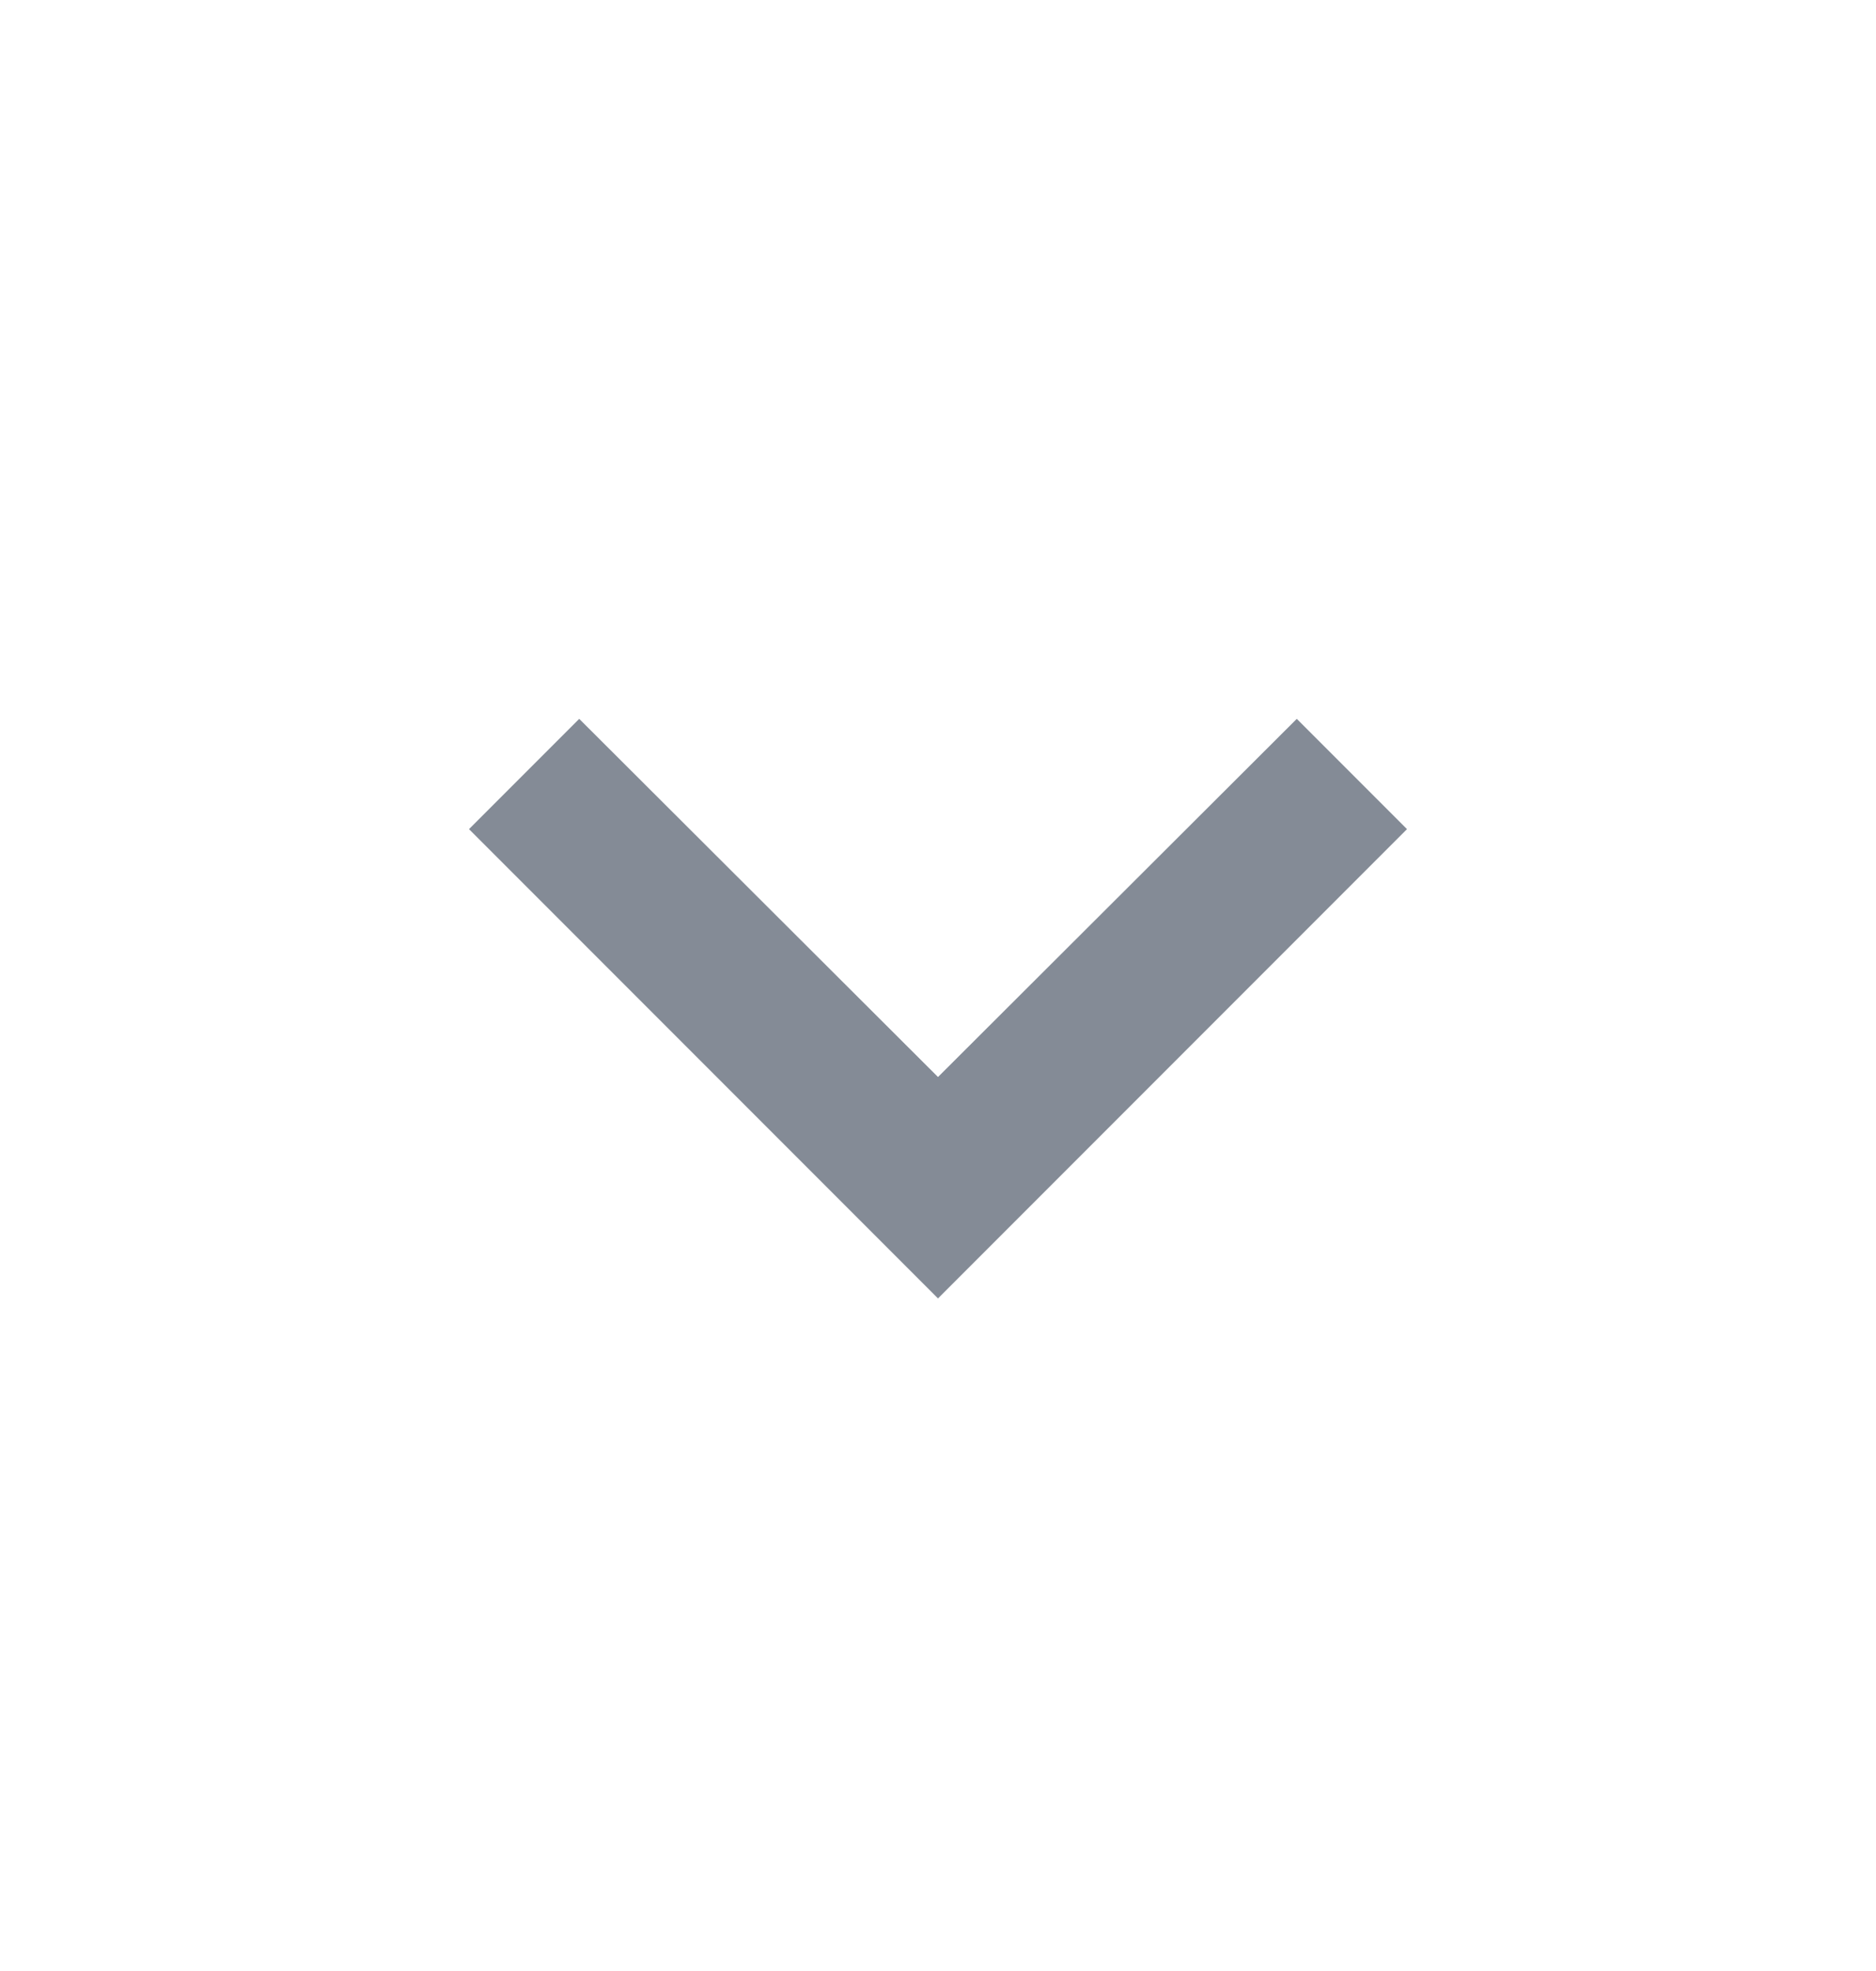 <svg width="20" height="21" viewBox="0 0 20 21" fill="none" xmlns="http://www.w3.org/2000/svg">
<path d="M10 13.834L15 8.834L13.825 7.659L10 11.475L6.175 7.659L5 8.834L10 13.834Z" fill="#848B96"/>
</svg>
